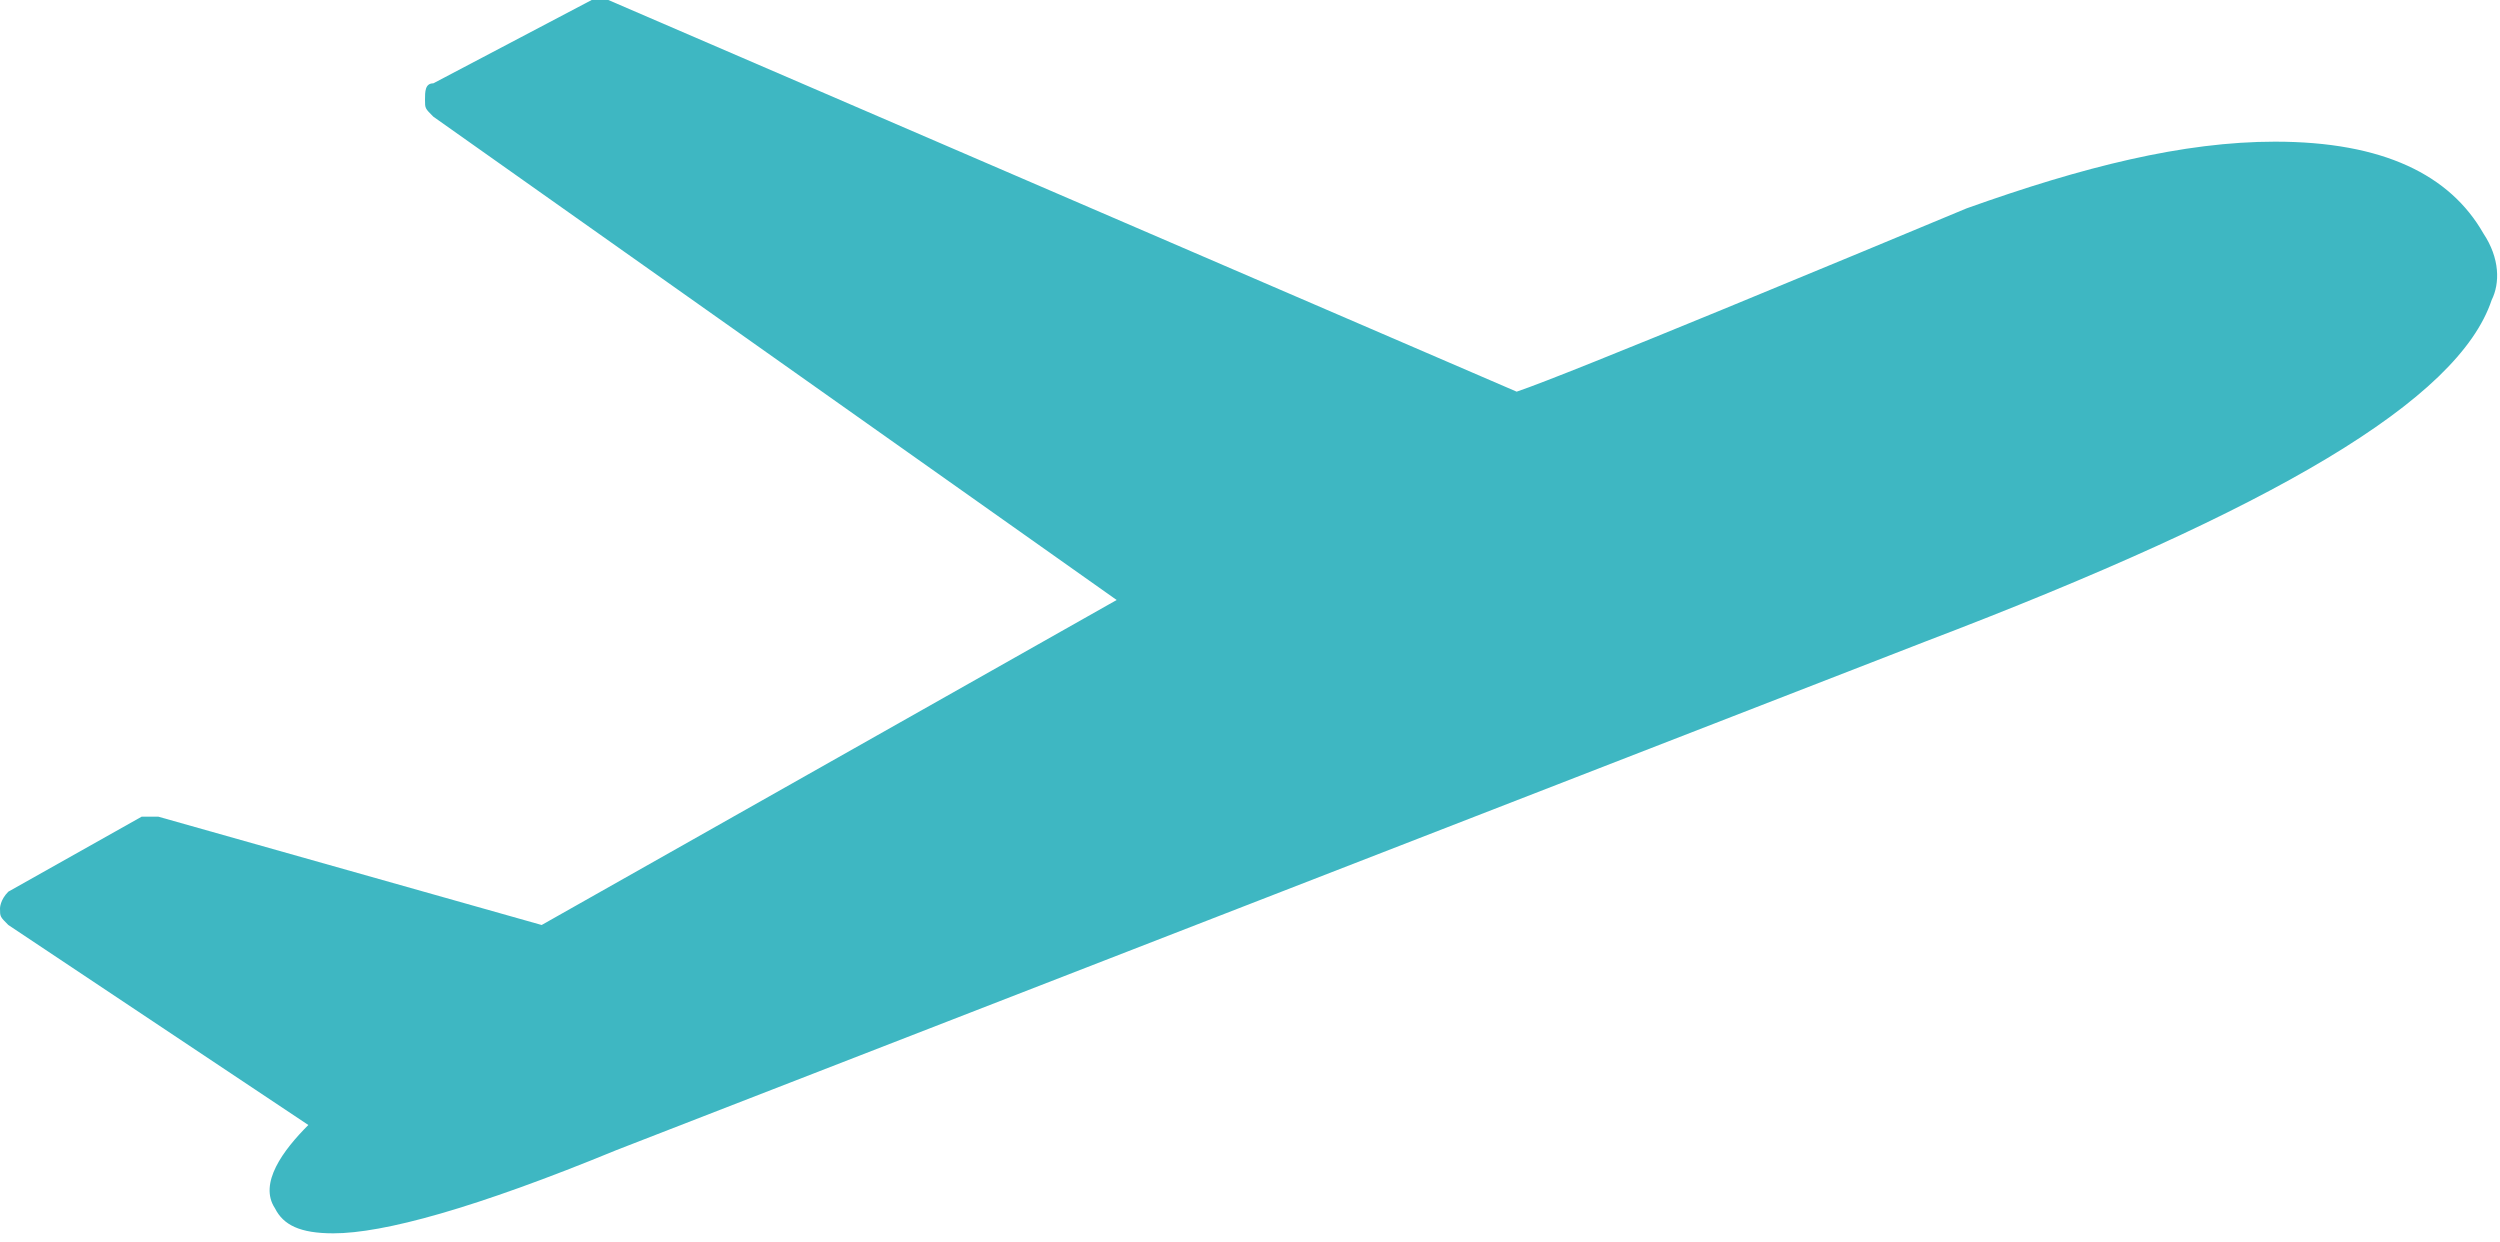 <?xml version="1.0" encoding="utf-8"?>
<!-- Generator: Adobe Illustrator 25.2.0, SVG Export Plug-In . SVG Version: 6.00 Build 0)  -->
<svg version="1.1" id="Layer_1" xmlns="http://www.w3.org/2000/svg" xmlns:xlink="http://www.w3.org/1999/xlink" x="0px" y="0px"
	 viewBox="0 0 30 14.9" style="enable-background:new 0 0 30 14.9;" xml:space="preserve">
<style type="text/css">
	.st0{fill-rule:evenodd;clip-rule:evenodd;fill:#3EB7C2;}
	.st1{fill:#3EB7C2;}
</style>
<g>
	<g>
		<path class="st0" d="M59.4,22.1L58.5,21c-0.9,1.1-0.9,1.1-0.9,1.1C58.1,22.5,58.9,22.5,59.4,22.1z"/>
		<path class="st0" d="M58.5-7.6c-7.1,0-12.9,5.8-12.9,12.9c0,2,0.9,4,2,5.9c1.1,1.9,2.6,3.7,4.1,5.3c1.5,1.6,2.9,3,4,4
			c0.5,0.5,1,0.9,1.3,1.2c0.2,0.1,0.3,0.2,0.4,0.3l0.1,0.1l0,0l0,0l0,0l0.9-1.1c0.9,1.1,0.9,1.1,0.9,1.1l0,0l0,0c0,0,0.1,0,0.1-0.1
			c0.1-0.1,0.2-0.2,0.4-0.3c0.3-0.3,0.8-0.7,1.3-1.2c1.1-1,2.6-2.4,4-4c1.5-1.6,3-3.4,4.1-5.3c1.1-1.8,2-3.9,2-5.9
			C71.3-1.8,65.6-7.6,58.5-7.6z M66.9,9.7c-1,1.7-2.4,3.4-3.8,4.9c-1.4,1.5-2.8,2.9-3.8,3.8c-0.3,0.3-0.6,0.5-0.8,0.7
			c-0.2-0.2-0.5-0.5-0.8-0.7c-1.1-1-2.4-2.3-3.8-3.8c-1.4-1.5-2.8-3.2-3.8-4.9c-1-1.7-1.6-3.2-1.6-4.4c0-5.5,4.5-10,10-10
			c5.5,0,10,4.5,10,10C68.5,6.5,67.9,8,66.9,9.7z"/>
	</g>
	<circle class="st0" cx="58.5" cy="5.3" r="4.2"/>
</g>
<path class="st1" d="M29.8,2.8c-0.4-0.7-1.2-1.1-2.5-1.1c-1.1,0-2.3,0.3-3.7,0.8c-1.2,0.5-4.8,2-5.4,2.2L7.3,0C7.3,0,7.2,0,7.1,0
	l-1.9,1c-0.1,0-0.1,0.1-0.1,0.2c0,0.1,0,0.1,0.1,0.2l8.2,5.8l-6.9,3.9L1.9,9.8c-0.1,0-0.1,0-0.2,0l-1.6,0.9C0,10.8,0,10.9,0,10.9
	c0,0.1,0,0.1,0.1,0.2l3.6,2.4c-0.3,0.3-0.6,0.7-0.4,1c0.1,0.2,0.3,0.3,0.7,0.3c0.6,0,1.7-0.3,3.4-1l15.7-6.1
	c4.2-1.6,6.4-2.9,6.8-4.1C30,3.4,30,3.1,29.8,2.8z"/>
</svg>
